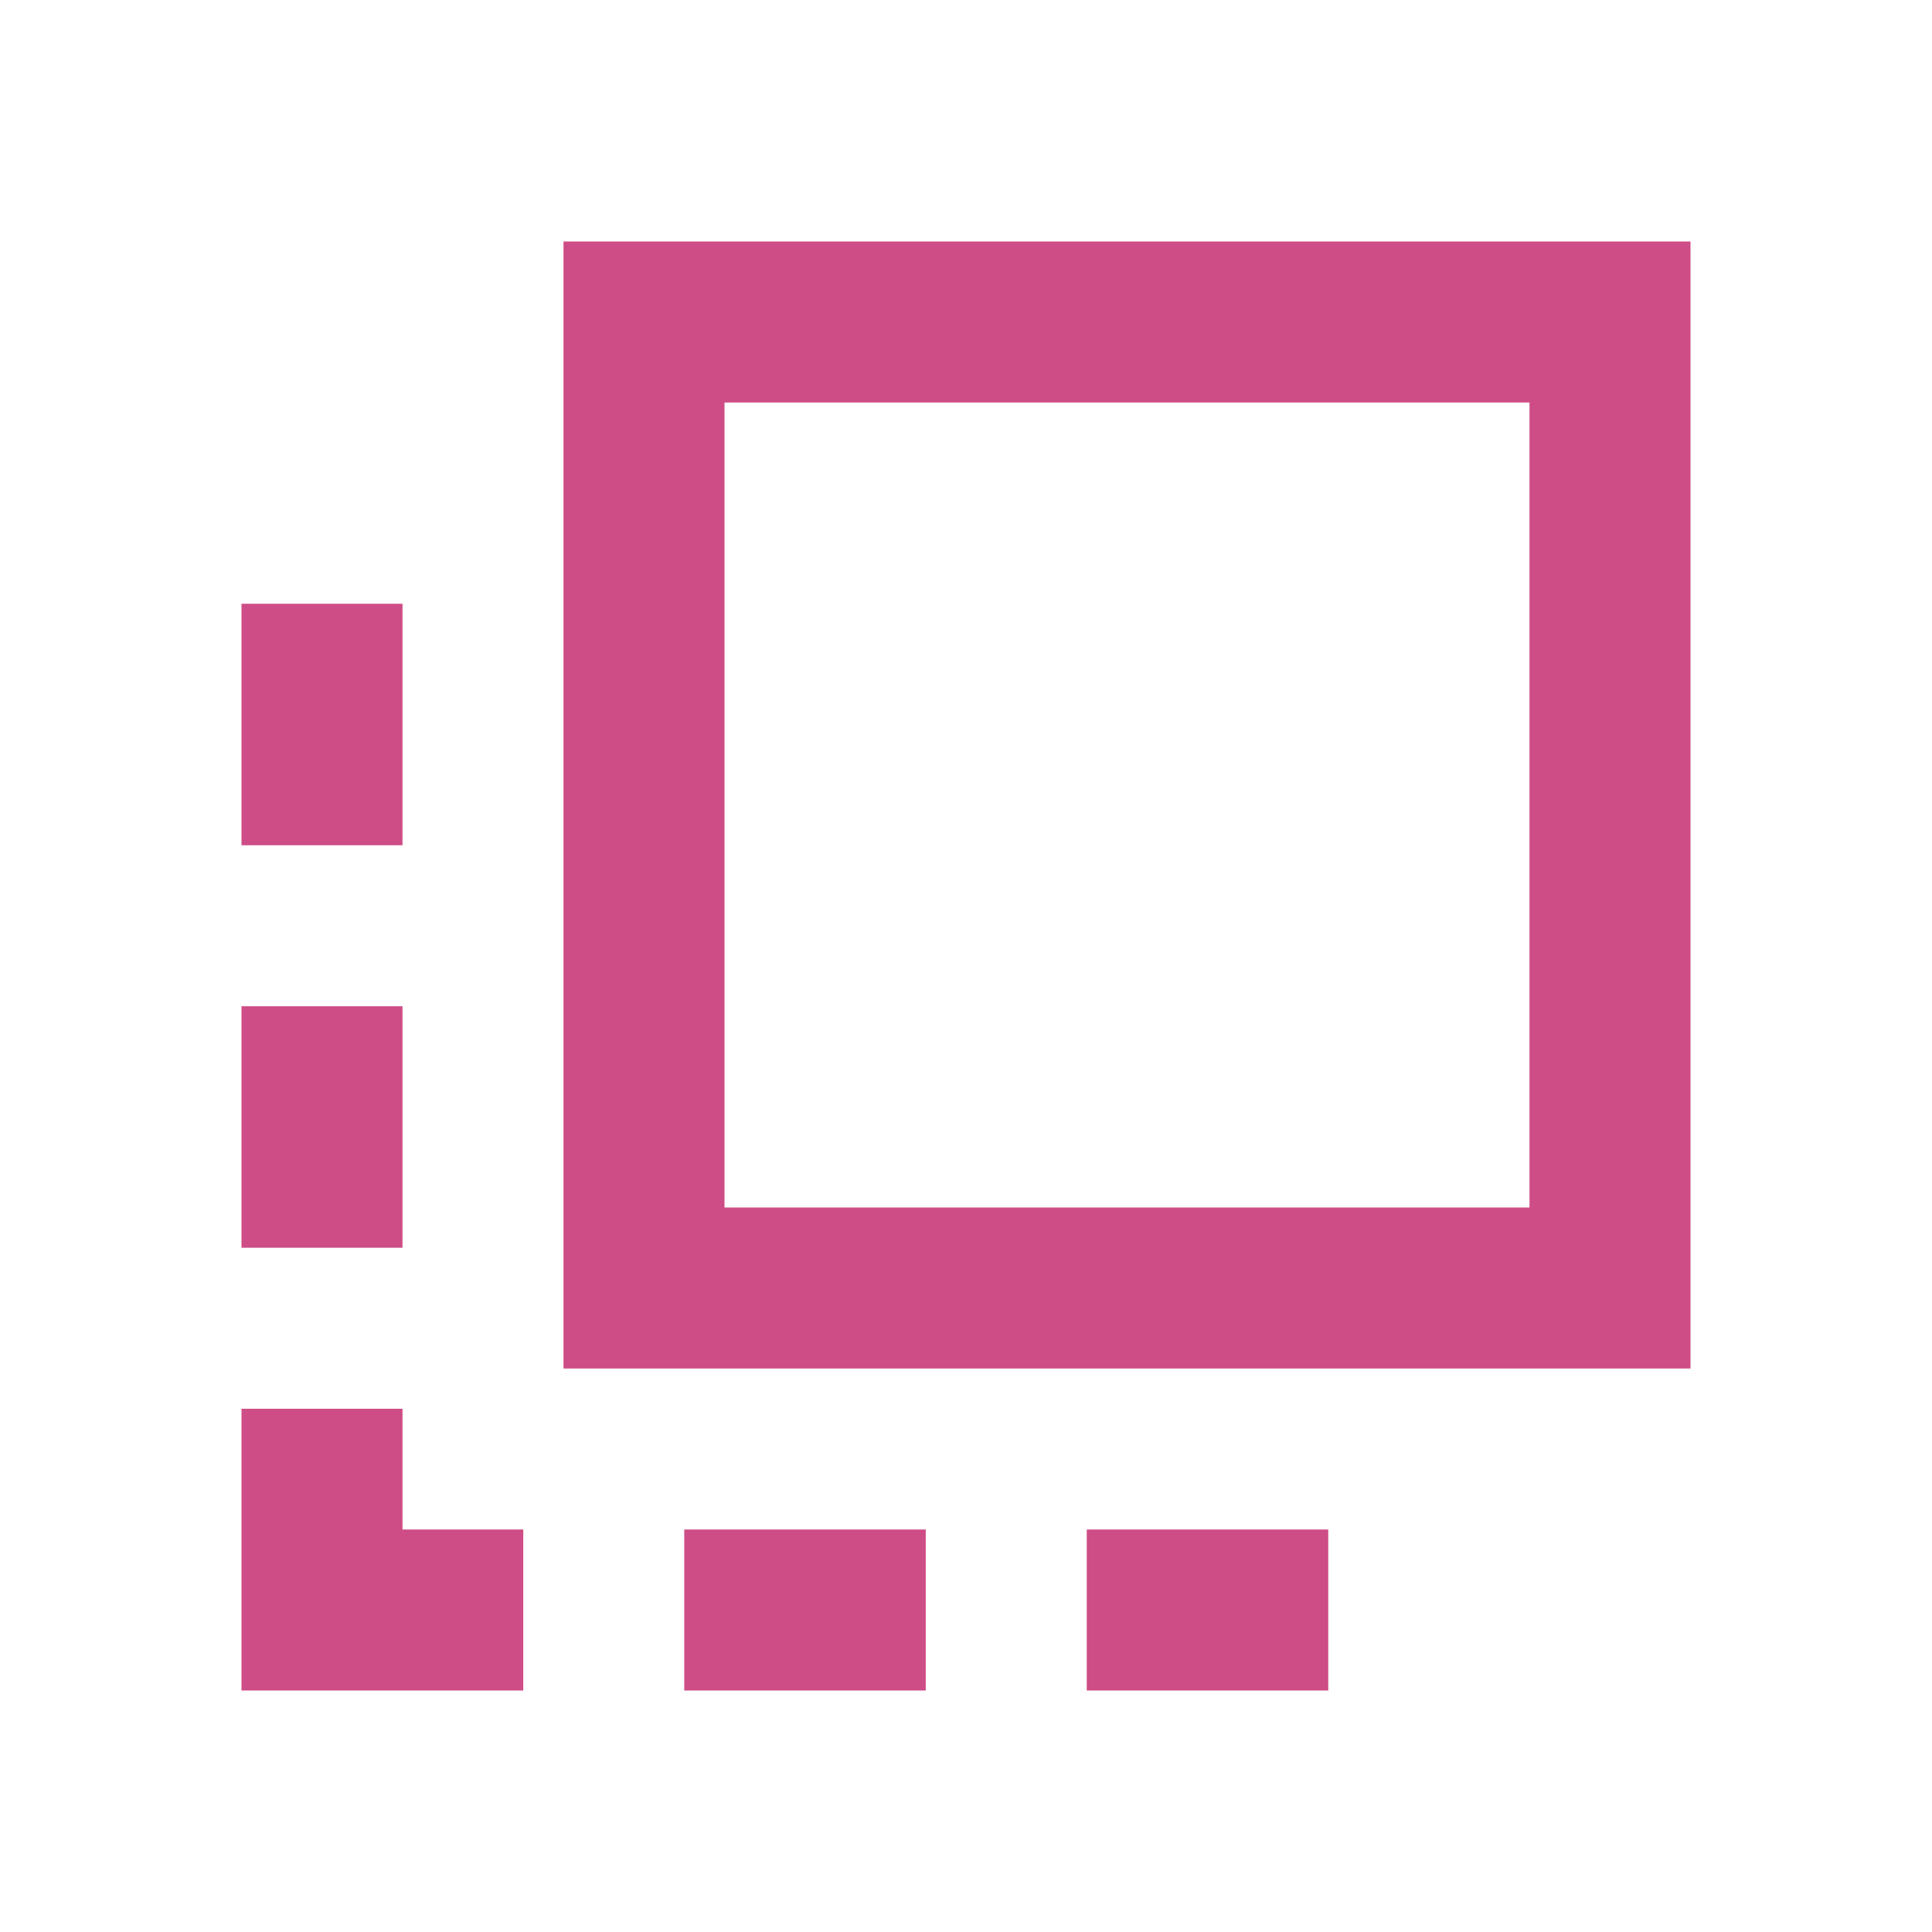 <svg width="36" height="36" viewBox="0 0 36 36" fill="none" xmlns="http://www.w3.org/2000/svg">
<path d="M10.5 4.5H31.5V25.5H10.5V4.5ZM13.5 7.5V22.5H28.5V7.5H13.5ZM7.5 11.25V15.75H4.5V11.25H7.5ZM7.5 18.75V23.25H4.5V18.75H7.5ZM7.5 26.25V28.5H9.75V31.5H4.5V26.25H7.5ZM17.25 28.5V31.5H12.75V28.5H17.25ZM20.25 28.5H24.75V31.5H20.25V28.5Z" fill="#CE4D86"/>
</svg>
